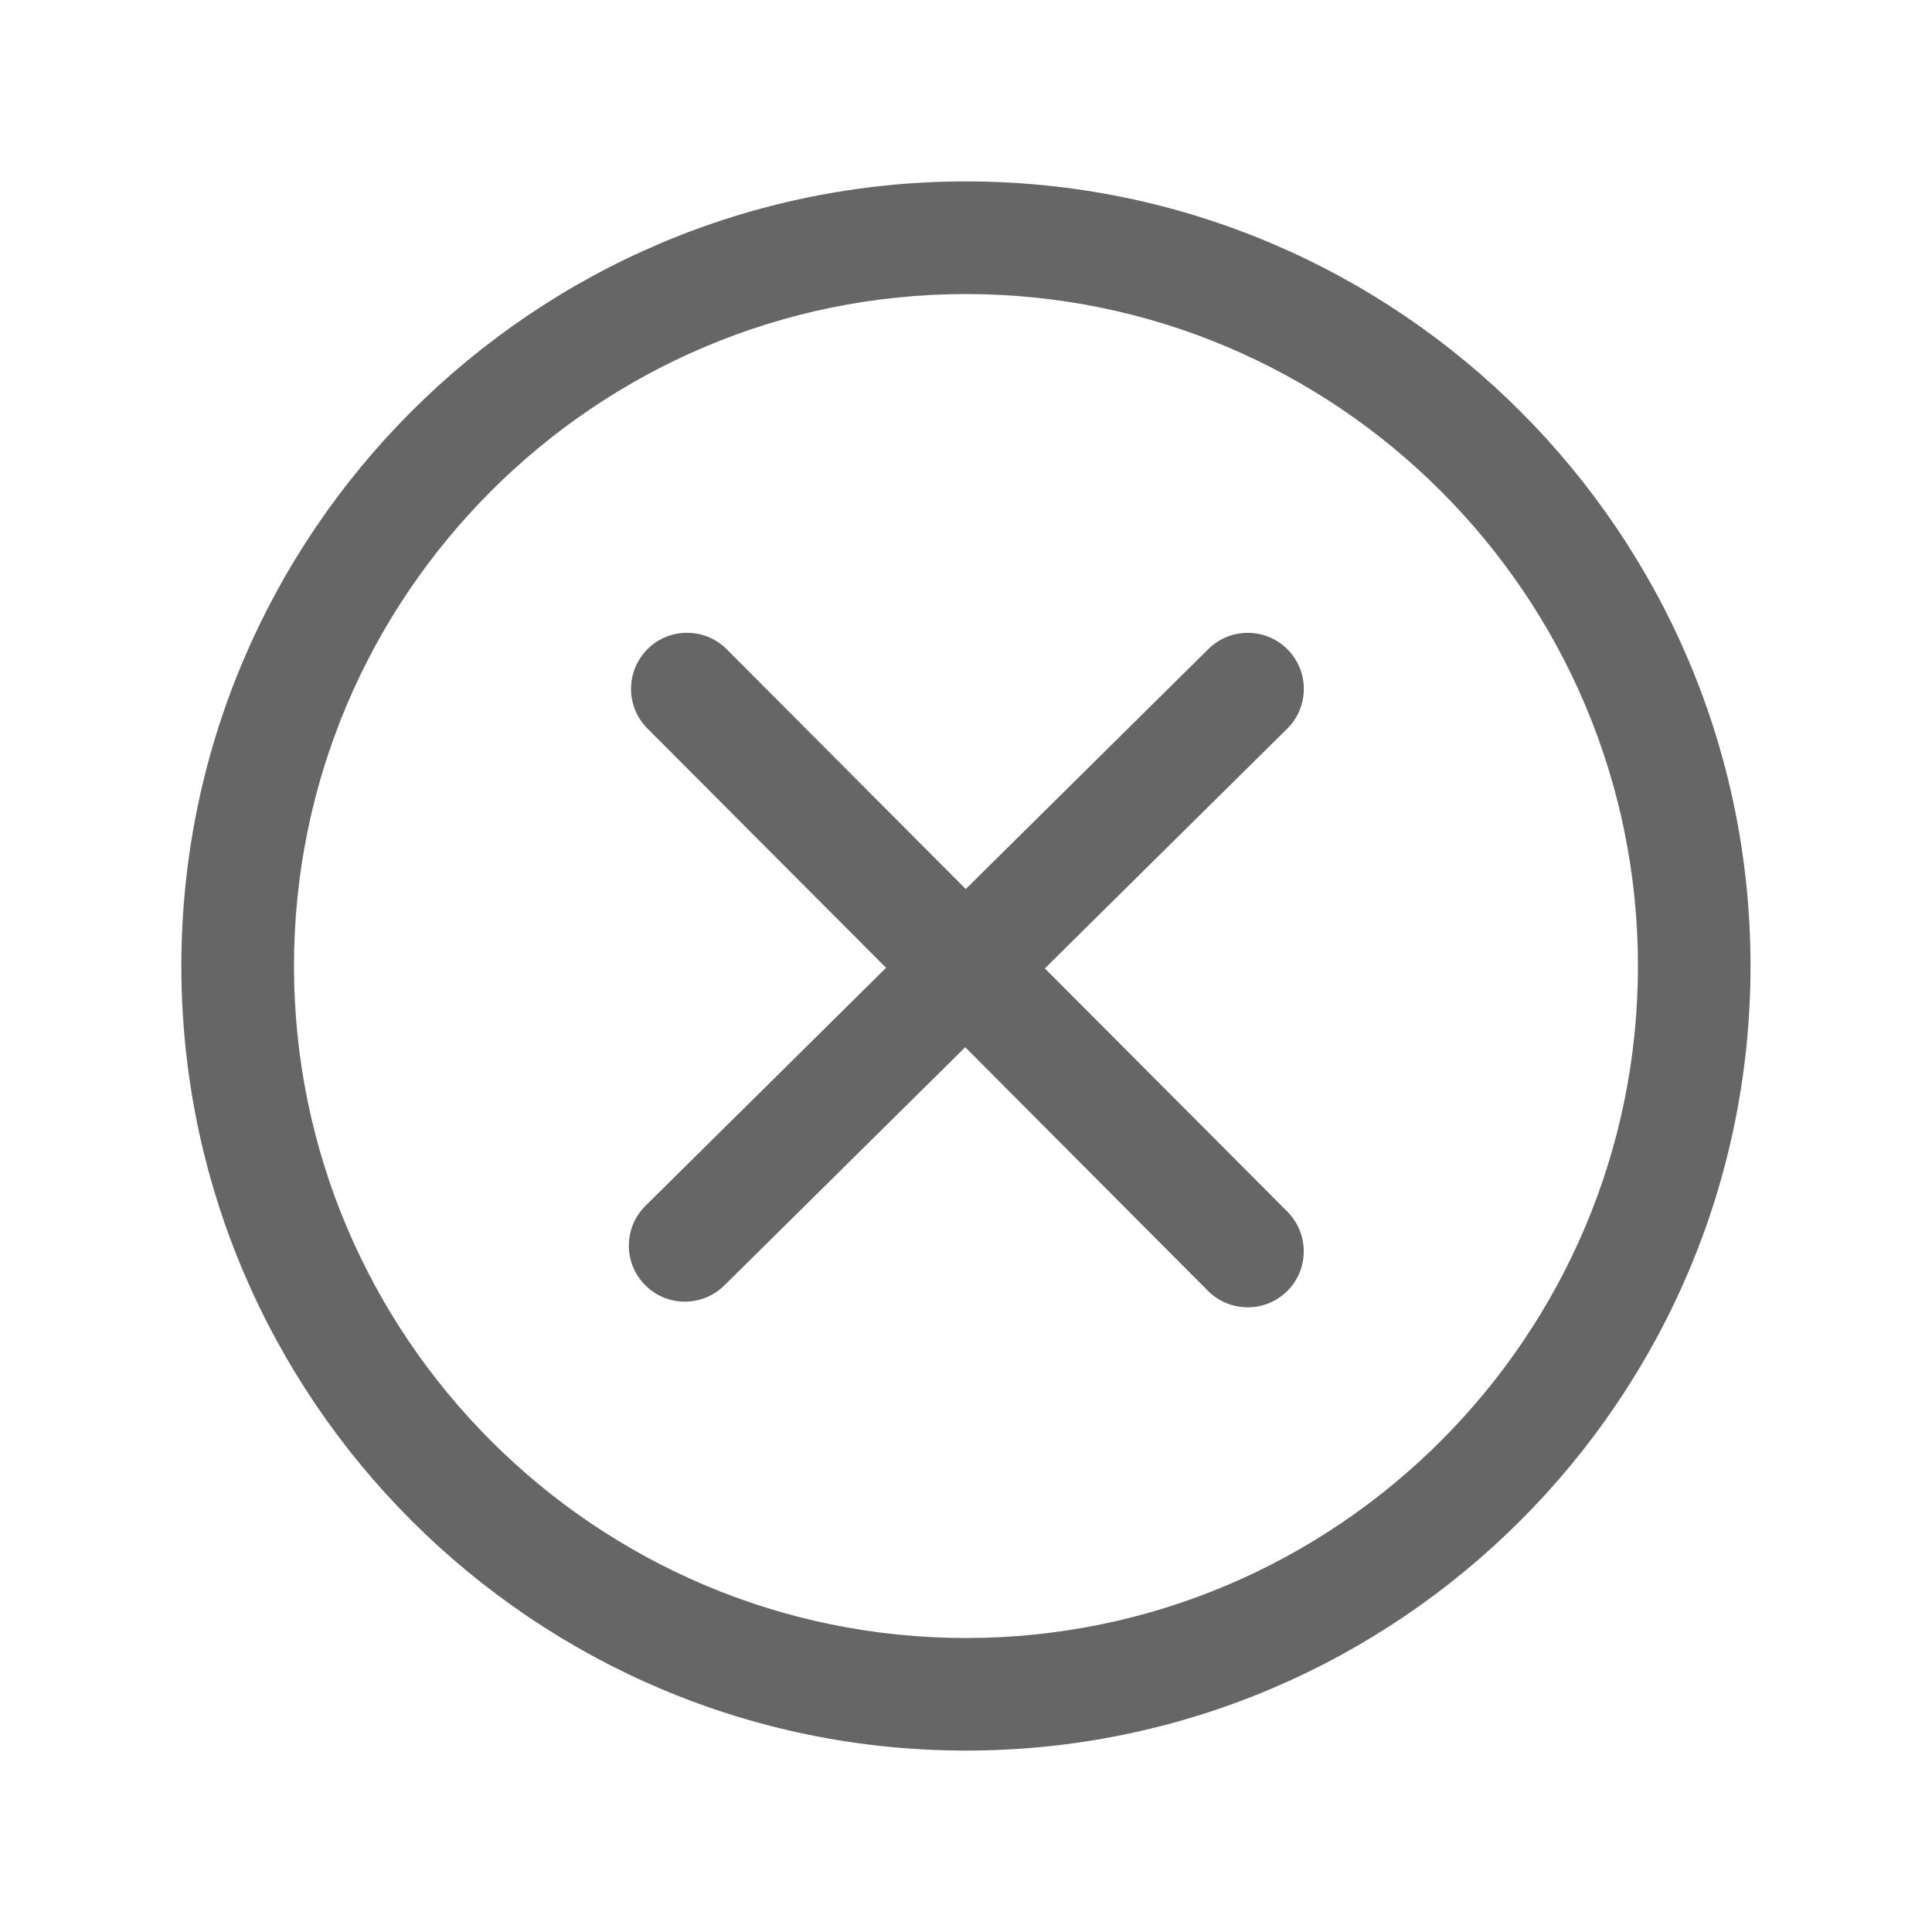 <svg xmlns="http://www.w3.org/2000/svg" xmlns:xlink="http://www.w3.org/1999/xlink" fill="none" version="1.1" width="30" height="30" viewBox="0 0 30 30"><defs><clipPath id="master_svg0_8_7850"><rect x="0" y="0" width="30" height="30" rx="0"/></clipPath></defs><g clip-path="url(#master_svg0_8_7850)"><g><path d="M25.57,22.148L25.572,22.148L25.572,22.137L25.57,22.148Z" fill="#666666" fill-opacity="1" style="mix-blend-mode:passthrough"/></g><g><path d="M27.182,15C27.182,8.282,21.717,2.817,15,2.817C8.281,2.817,2.816,8.282,2.816,15C2.816,21.718,8.281,27.183,15,27.183C21.717,27.183,27.182,21.718,27.182,15ZM15,25.435C9.246,25.435,4.565,20.752,4.565,15C4.565,9.247,9.246,4.566,15,4.566C20.752,4.566,25.434,9.247,25.434,15C25.434,20.752,20.752,25.435,15,25.435Z" fill="#666666" fill-opacity="1" style="mix-blend-mode:passthrough"/></g><g><path d="M19.991,18.815L16.224,15.037L19.988,11.315C20.329,10.978,20.332,10.427,19.994,10.085C19.657,9.743,19.105,9.74,18.763,10.079L14.996,13.805L11.285,10.082C10.945,9.742,10.395,9.74,10.054,10.08C9.714,10.421,9.714,10.971,10.052,11.311L13.759,15.028L10.023,18.724C9.681,19.062,9.678,19.612,10.016,19.953C10.187,20.126,10.41,20.212,10.634,20.212C10.855,20.212,11.077,20.128,11.247,19.961L14.988,16.261L18.758,20.045C18.928,20.215,19.152,20.3,19.375,20.3C19.598,20.3,19.819,20.215,19.989,20.047C20.329,19.708,20.33,19.157,19.991,18.815Z" fill="#666666" fill-opacity="1" style="mix-blend-mode:passthrough"/></g></g></svg>